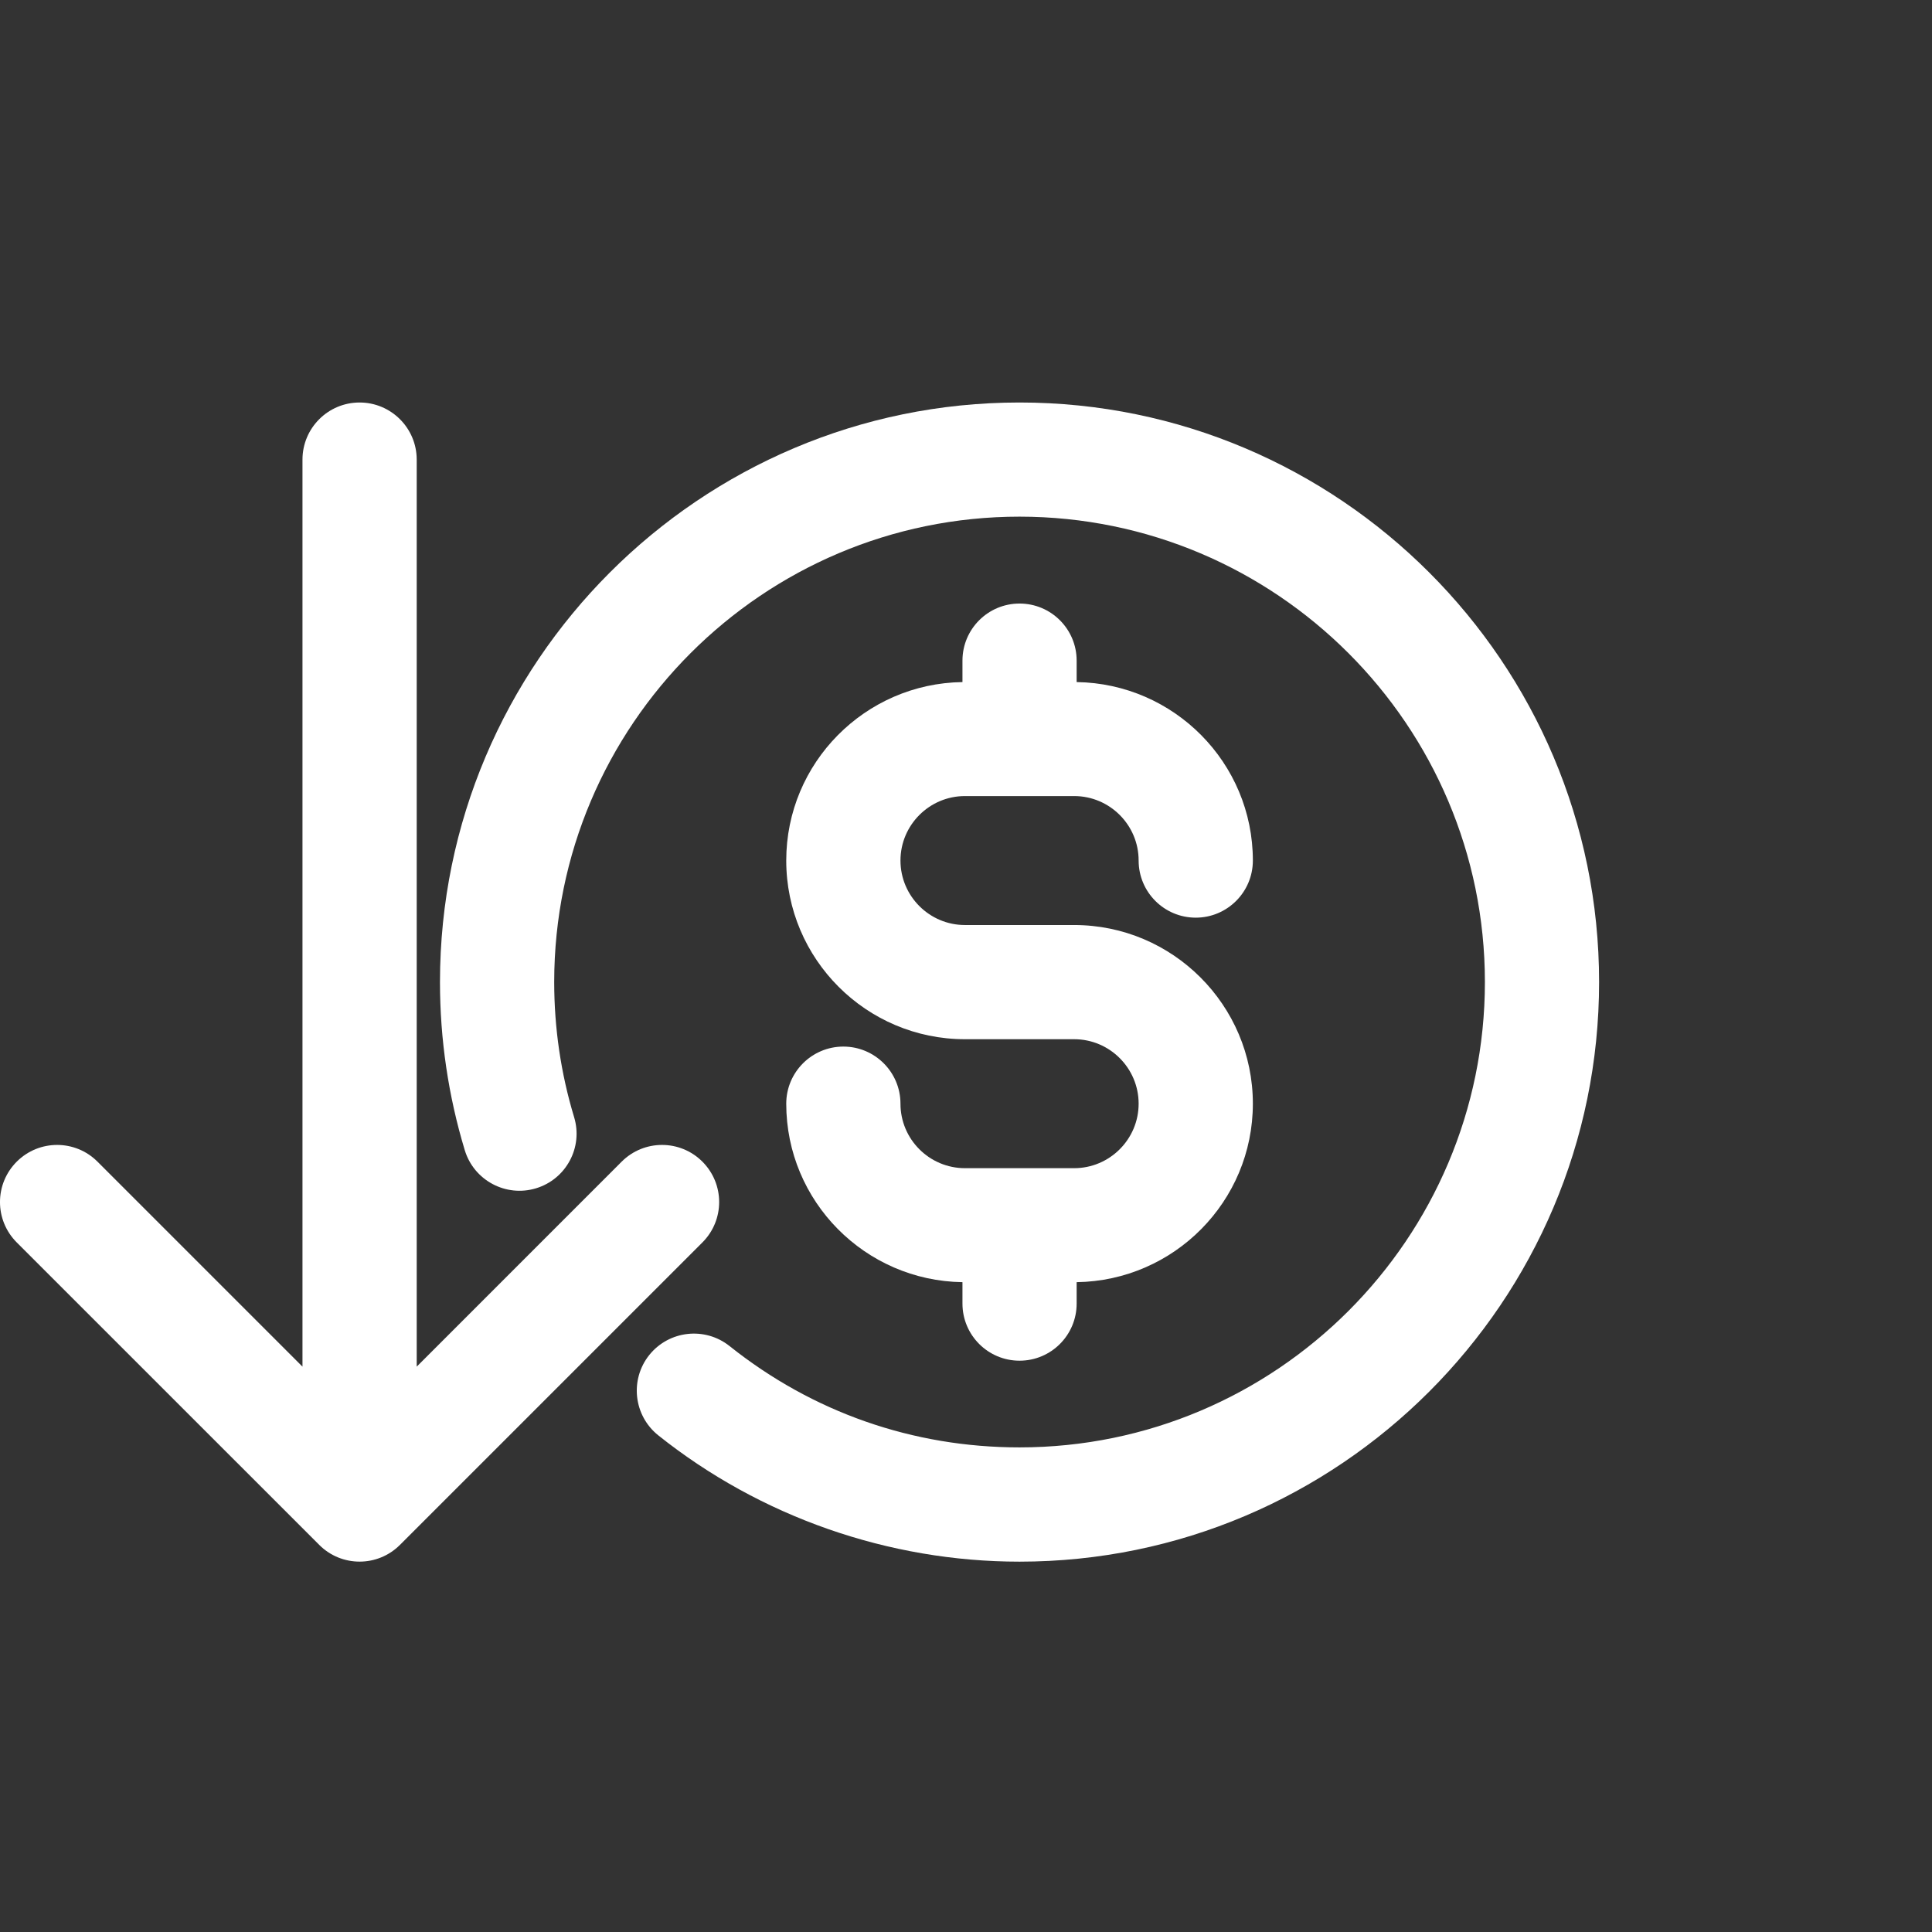 <svg width="48" height="48" viewBox="0 0 48 48" fill="none" xmlns="http://www.w3.org/2000/svg">
<rect x="0" y="0" width="48" height="48" fill="#333333" stroke="none"/>
<g id="Interface, Essential/chart-up-arrow-square">
<g id="Group 291">
<path id="Vector" d="M7.931 38.382C8.207 38.659 8.57 38.798 8.934 38.798C9.297 38.798 9.66 38.659 9.937 38.382L17.451 30.868C18.006 30.313 18.006 29.416 17.451 28.861C16.897 28.307 16 28.307 15.445 28.861L10.353 33.954V11.419C10.353 10.636 9.717 10 8.934 10C8.15 10 7.515 10.636 7.515 11.419V33.954L2.422 28.861C1.868 28.307 0.971 28.307 0.416 28.861C-0.139 29.416 -0.139 30.313 0.416 30.868L7.931 38.382Z" fill="white"/>
<path id="Vector_2" d="M25.33 10C17.39 10 10.931 16.459 10.931 24.399C10.931 25.821 11.139 27.227 11.547 28.576C11.774 29.327 12.57 29.75 13.317 29.523C14.067 29.296 14.492 28.504 14.263 27.753C13.935 26.669 13.769 25.541 13.769 24.398C13.769 18.022 18.955 12.836 25.33 12.836C31.706 12.838 36.892 18.024 36.892 24.399C36.892 30.774 31.706 35.96 25.33 35.96C22.681 35.96 20.19 35.089 18.125 33.442C17.512 32.955 16.621 33.054 16.13 33.666C15.642 34.279 15.742 35.171 16.355 35.661C18.89 37.684 22.078 38.799 25.33 38.799C33.27 38.798 39.729 32.339 39.729 24.399C39.729 16.459 33.27 10 25.33 10Z" fill="white"/>
<path id="Vector_3" d="M26.687 29.023H23.974C23.09 29.023 22.372 28.304 22.372 27.421C22.372 26.638 21.736 26.002 20.953 26.002C20.17 26.002 19.534 26.638 19.534 27.421C19.534 29.849 21.494 31.821 23.912 31.855V32.387C23.912 33.171 24.547 33.806 25.33 33.806C26.114 33.806 26.749 33.171 26.749 32.387V31.855C29.169 31.821 31.127 29.849 31.127 27.421C31.127 24.972 29.134 22.982 26.687 22.982H23.974C23.09 22.982 22.372 22.262 22.372 21.38C22.372 20.497 23.091 19.778 23.974 19.778H26.687C27.571 19.778 28.289 20.497 28.289 21.38C28.289 22.163 28.924 22.799 29.708 22.799C30.491 22.799 31.127 22.163 31.127 21.38C31.127 18.953 29.169 16.981 26.749 16.946V16.413C26.749 15.63 26.114 14.995 25.33 14.995C24.547 14.995 23.912 15.63 23.912 16.413V16.946C21.492 16.98 19.534 18.952 19.534 21.38C19.534 23.829 21.526 25.819 23.974 25.819H26.687C27.571 25.819 28.289 26.539 28.289 27.421C28.289 28.304 27.569 29.023 26.687 29.023Z" fill="white"/>
</g>
</g>
</svg>

